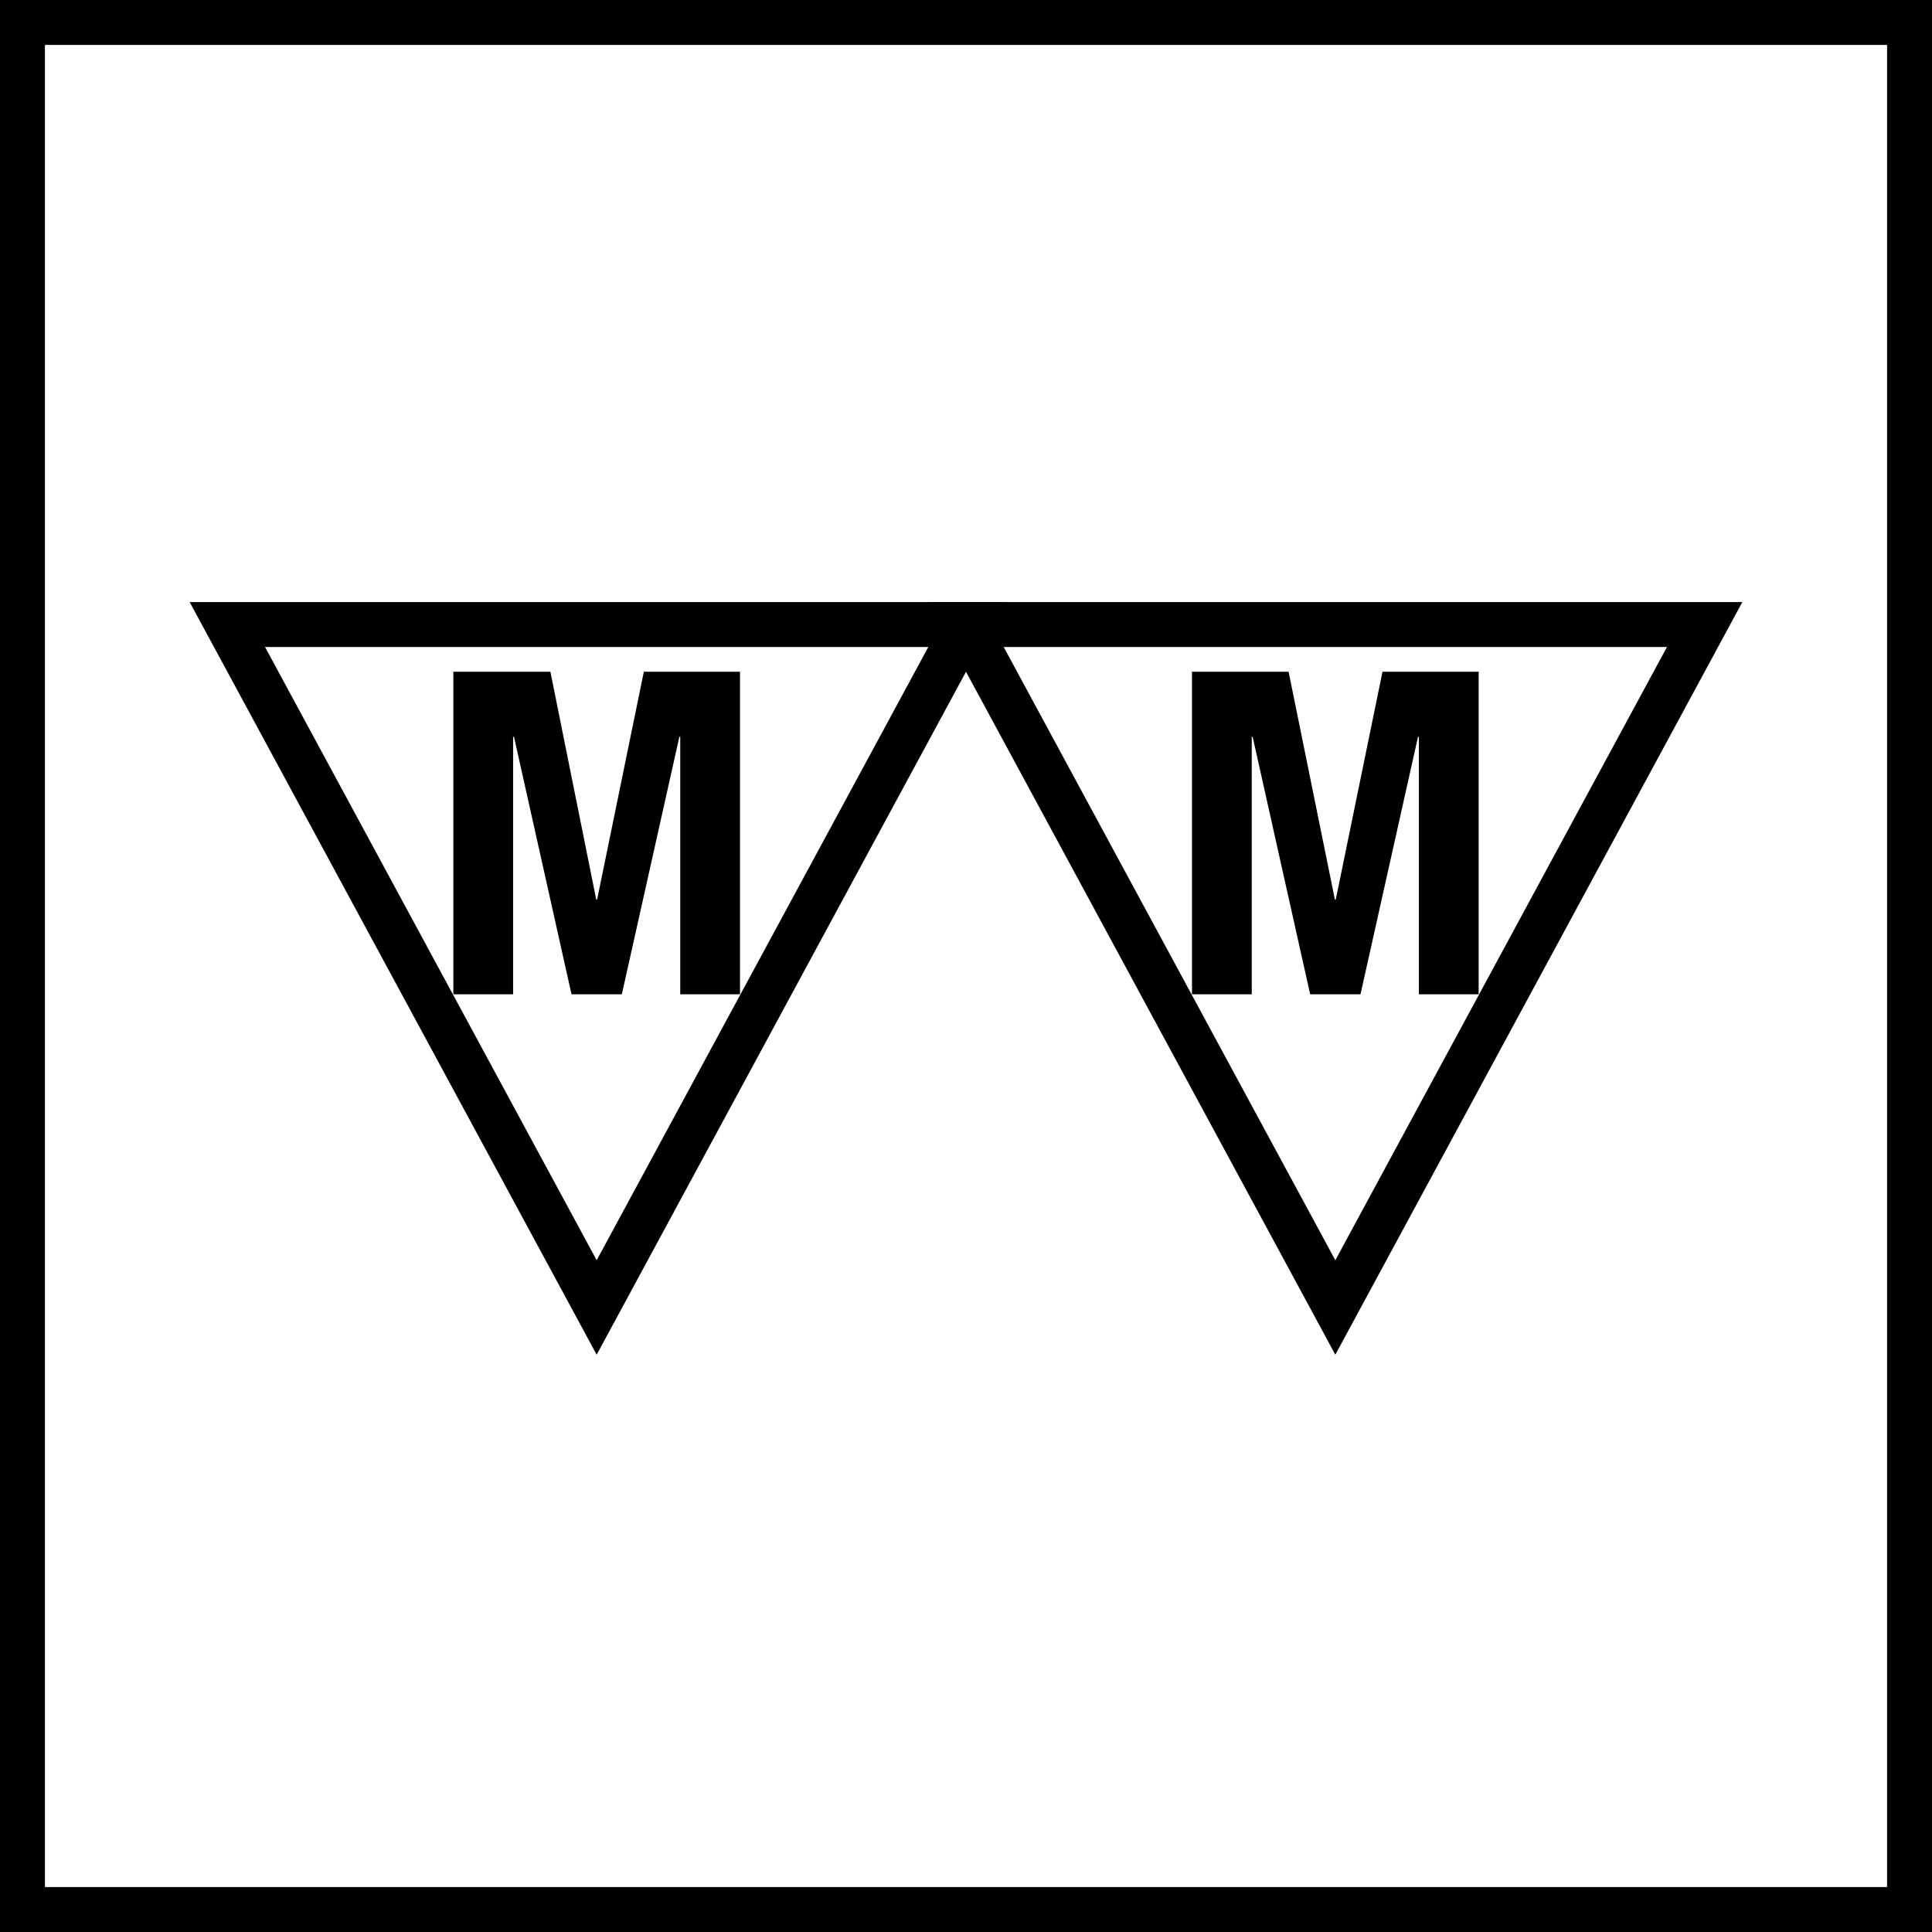 <?xml version="1.0" encoding="UTF-8"?>
<svg xmlns="http://www.w3.org/2000/svg" viewBox="0 0 43 43">
  <defs>
    <style>.cls-1{fill:none;stroke:#000;stroke-miterlimit:3.86;}.cls-2{fill-rule:evenodd;}</style>
  </defs>
  <g id="Capa_2" data-name="Capa 2">
    <g id="Capa_1-2" data-name="Capa 1">
      <rect class="cls-1" x="0.5" y="0.5" width="42" height="42"></rect>
      <polygon class="cls-2" points="10.09 14.95 10.09 22.13 11.42 22.13 11.42 16.4 11.44 16.4 12.72 22.13 13.84 22.13 15.12 16.4 15.14 16.4 15.14 22.13 16.47 22.13 16.47 14.95 14.33 14.95 13.29 20.02 13.27 20.02 12.25 14.95 10.09 14.95"></polygon>
      <polygon class="cls-1" points="21.5 13.9 13.28 29.1 5.06 13.9 21.5 13.9"></polygon>
      <polygon class="cls-1" points="37.94 13.9 29.72 29.1 21.5 13.9 37.94 13.9"></polygon>
      <polygon class="cls-2" points="26.53 14.95 26.53 22.13 27.86 22.13 27.86 16.4 27.88 16.4 29.16 22.13 30.28 22.13 31.56 16.4 31.58 16.4 31.58 22.13 32.91 22.13 32.91 14.95 30.77 14.95 29.73 20.02 29.71 20.02 28.68 14.95 26.53 14.95"></polygon>
    </g>
  </g>
</svg>
